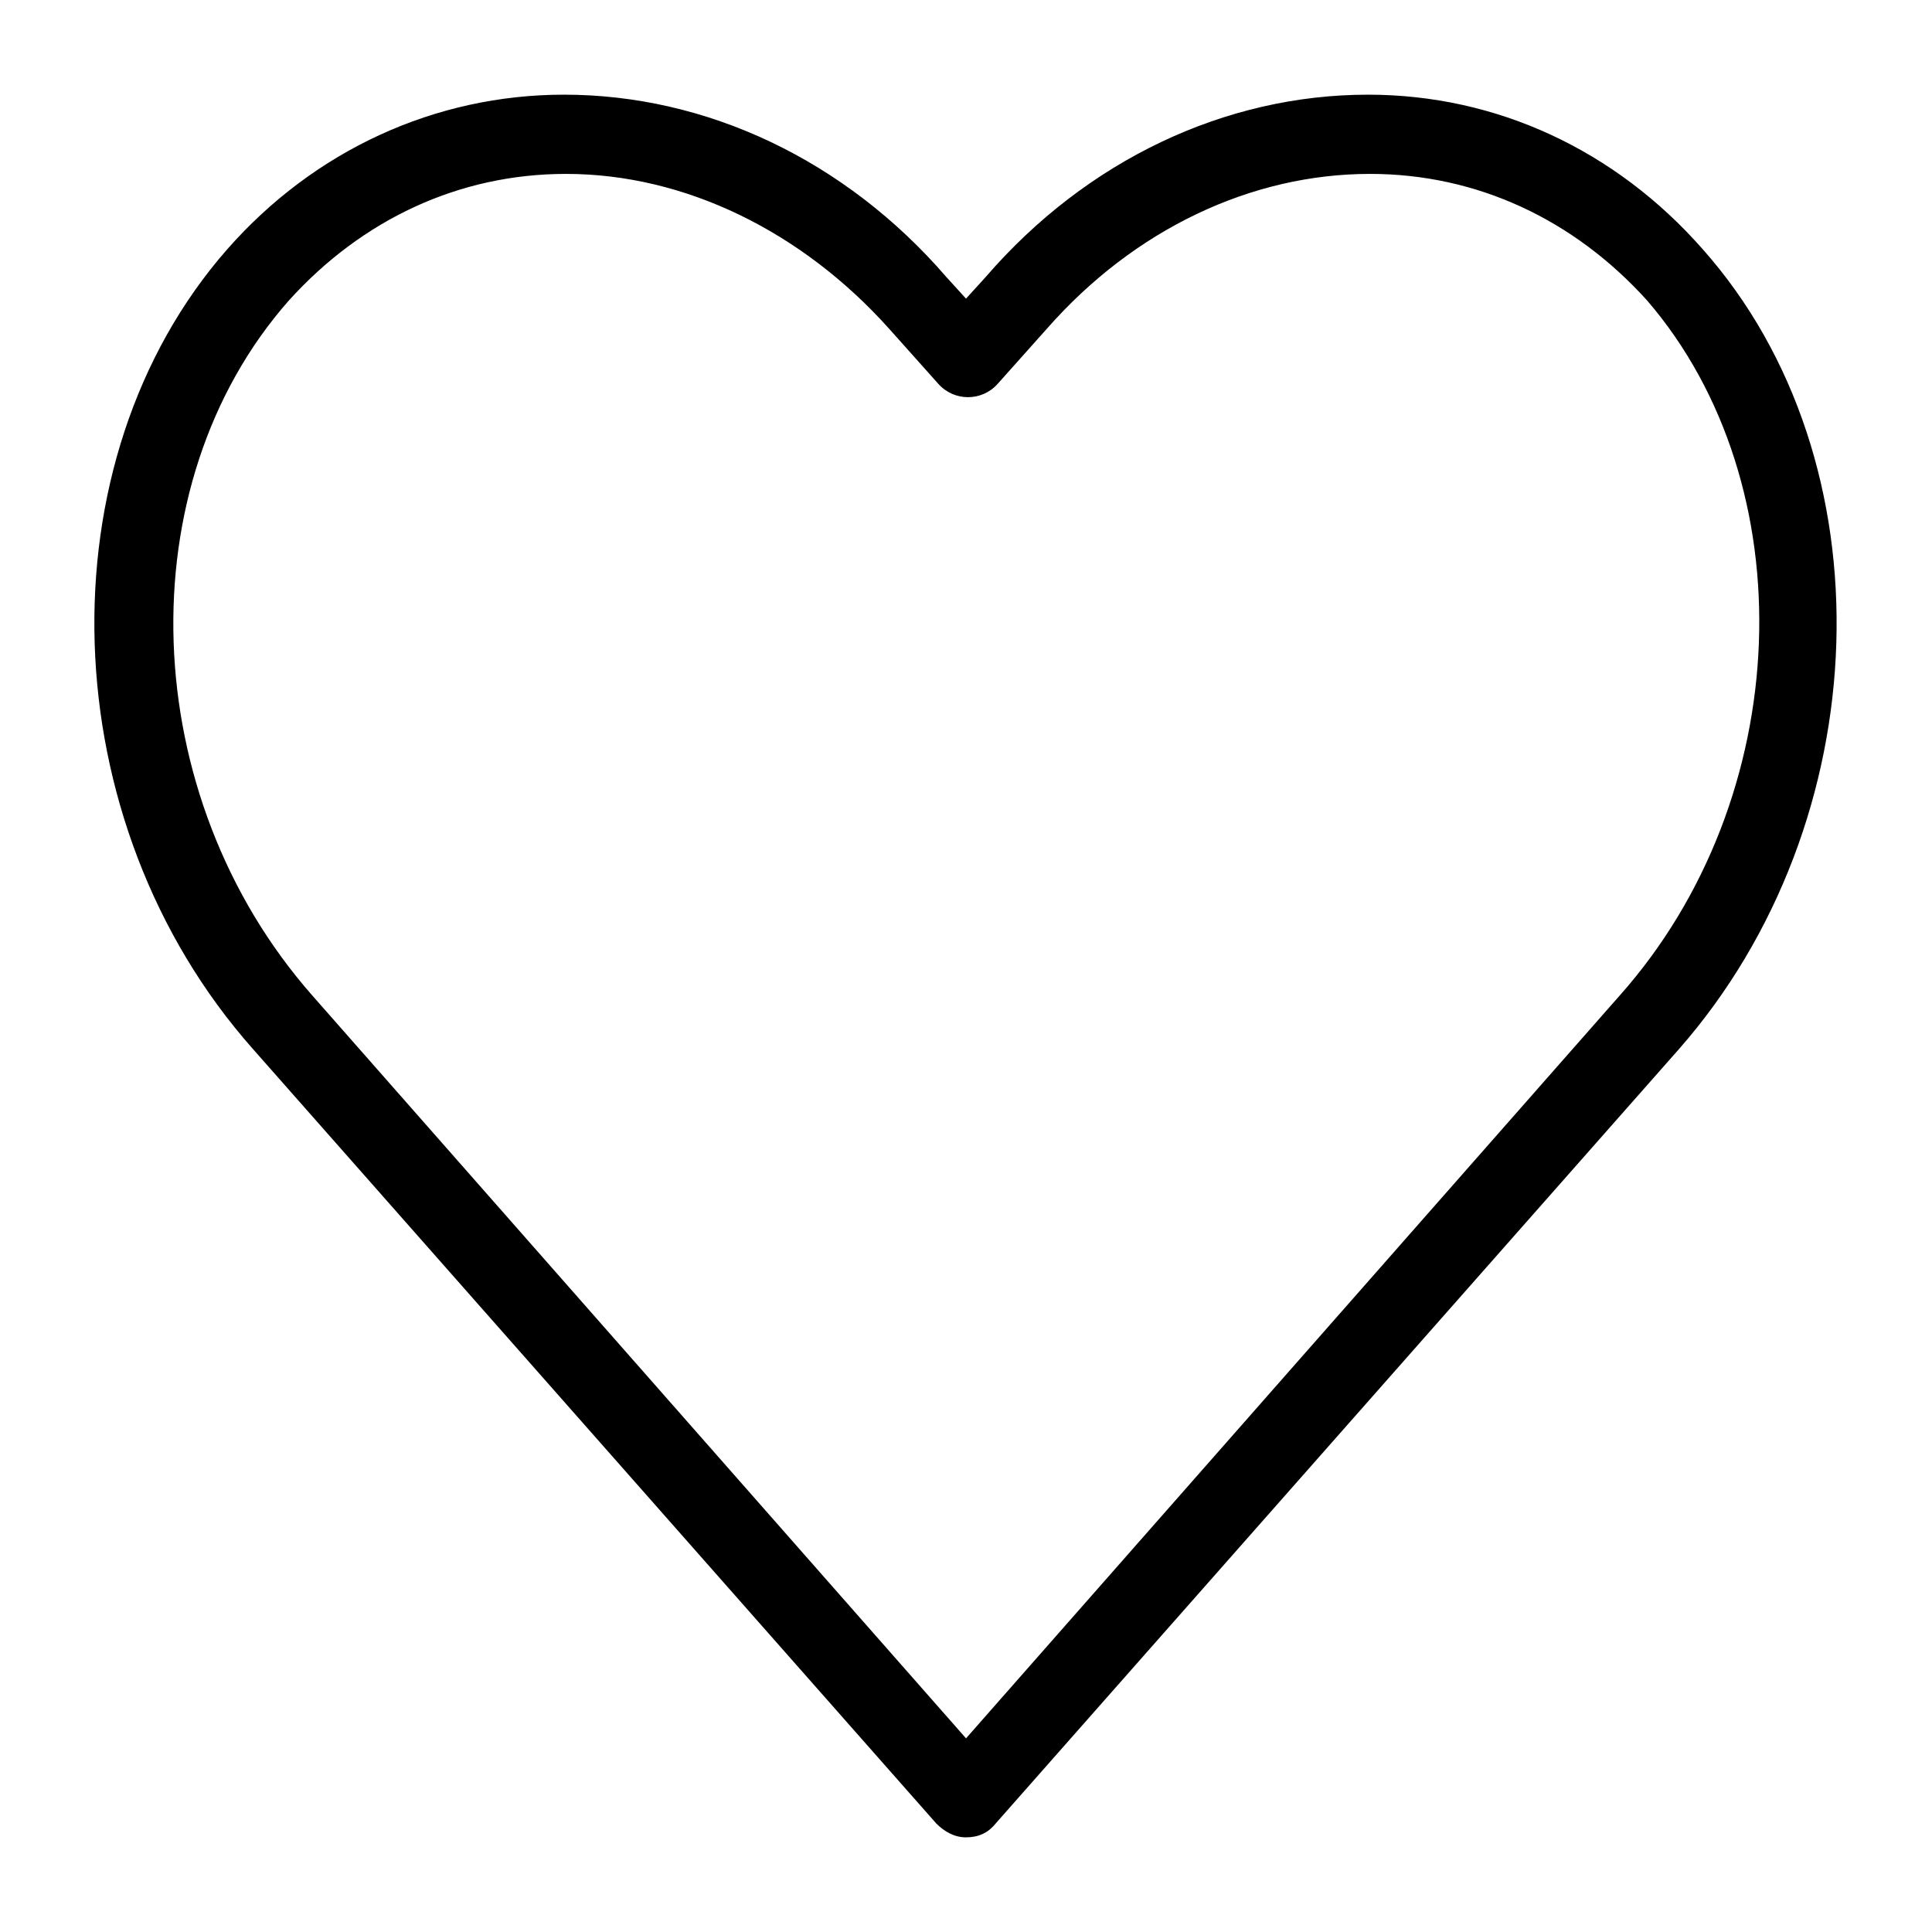 <?xml version="1.0" encoding="UTF-8"?>
<!-- Uploaded to: SVG Repo, www.svgrepo.com, Generator: SVG Repo Mixer Tools -->
<svg fill="#000000" width="800px" height="800px" version="1.1" viewBox="144 144 512 512" xmlns="http://www.w3.org/2000/svg">
 <path d="m506.54 169.09c-37.789 0-74.523 17.316-101.29 48.281l-5.246 5.773-5.246-5.773c-26.77-30.965-63.504-48.281-101.29-48.281-34.113 0-66.125 14.695-89.215 40.934-49.332 56.156-46.711 151.67 6.82 212.02l181.05 205.2c2.098 2.098 4.723 3.672 7.871 3.672 3.148 0 5.773-1.051 7.871-3.672l181.06-205.2c53.004-60.352 56.152-155.87 6.297-212.02-23.09-26.238-54.578-40.934-88.688-40.934zm66.648 238.79-173.18 196.8-173.19-196.8c-46.707-53.004-49.332-135.4-6.297-184.21 19.418-21.516 45.133-33.586 73.473-33.586 31.488 0 62.453 15.219 85.543 40.934l13.121 14.695c4.199 4.723 11.547 4.723 15.742 0l13.121-14.695c23.09-26.238 54.055-40.934 85.543-40.934 28.34 0 54.055 12.07 73.473 33.586 41.984 48.809 39.359 131.73-7.348 184.21z"/>
</svg>